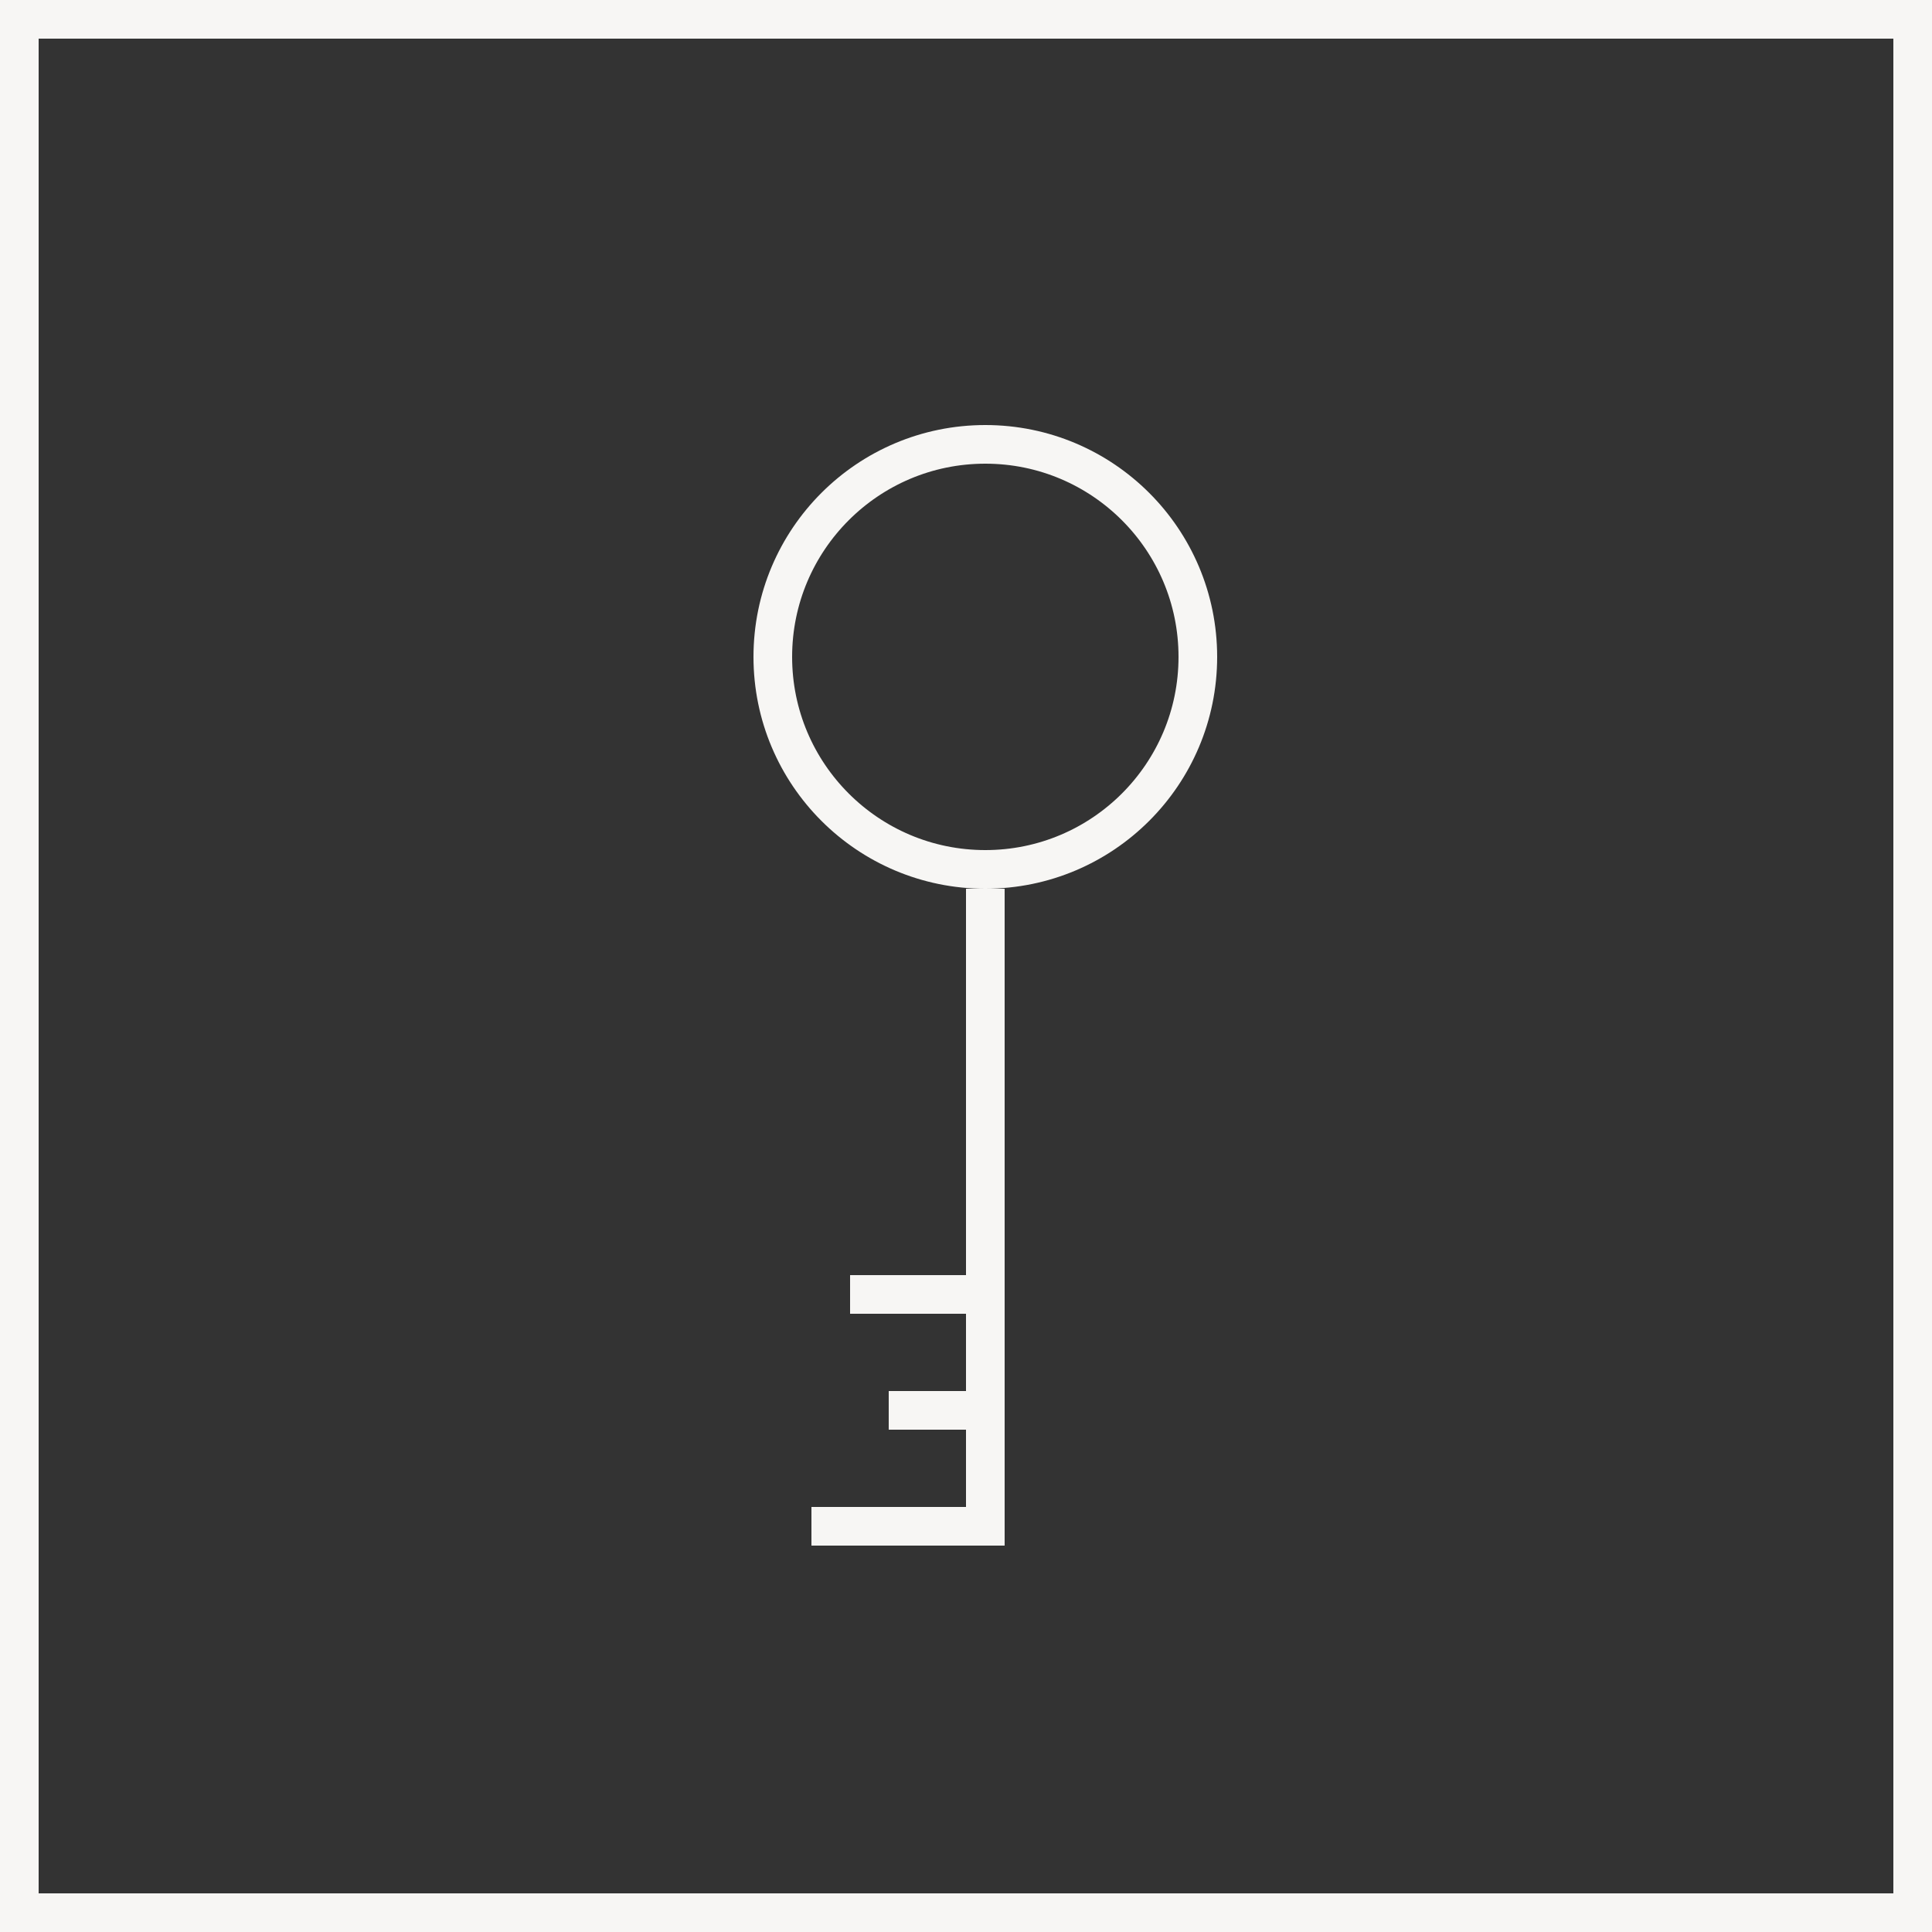 <?xml version="1.0" encoding="UTF-8"?>
<svg width="50px" height="50px" viewBox="0 0 50 50" version="1.1" xmlns="http://www.w3.org/2000/svg" xmlns:xlink="http://www.w3.org/1999/xlink">
    <rect x="0" y="0" width="50" height="50" fill="#333333" stroke="none"/>
    <title>Icons/Lock</title>
    <g id="Icons/Lock" stroke="none" stroke-width="1" fill="none" fill-rule="evenodd">
        <rect id="Rectangle" stroke="#F7F6F4" x="0.5" y="0.5" width="49" height="49"></rect>
        <circle id="Oval" stroke="#F7F6F4" cx="25.5" cy="17" r="5.5"></circle>
        <line x1="25.5" y1="23.5" x2="25.5" y2="39.5" id="Line-17" stroke="#F7F6F4" stroke-linecap="square"></line>
        <line x1="25.5" y1="39.5" x2="21.5" y2="39.5" id="Line-18" stroke="#F7F6F4" stroke-linecap="square"></line>
        <line x1="25.5" y1="36.5" x2="23.5" y2="36.5" id="Line-18-Copy" stroke="#F7F6F4" stroke-linecap="square"></line>
        <line x1="25.5" y1="33.5" x2="22.5" y2="33.5" id="Line-18-Copy-2" stroke="#F7F6F4" stroke-linecap="square"></line>
    </g>
</svg>